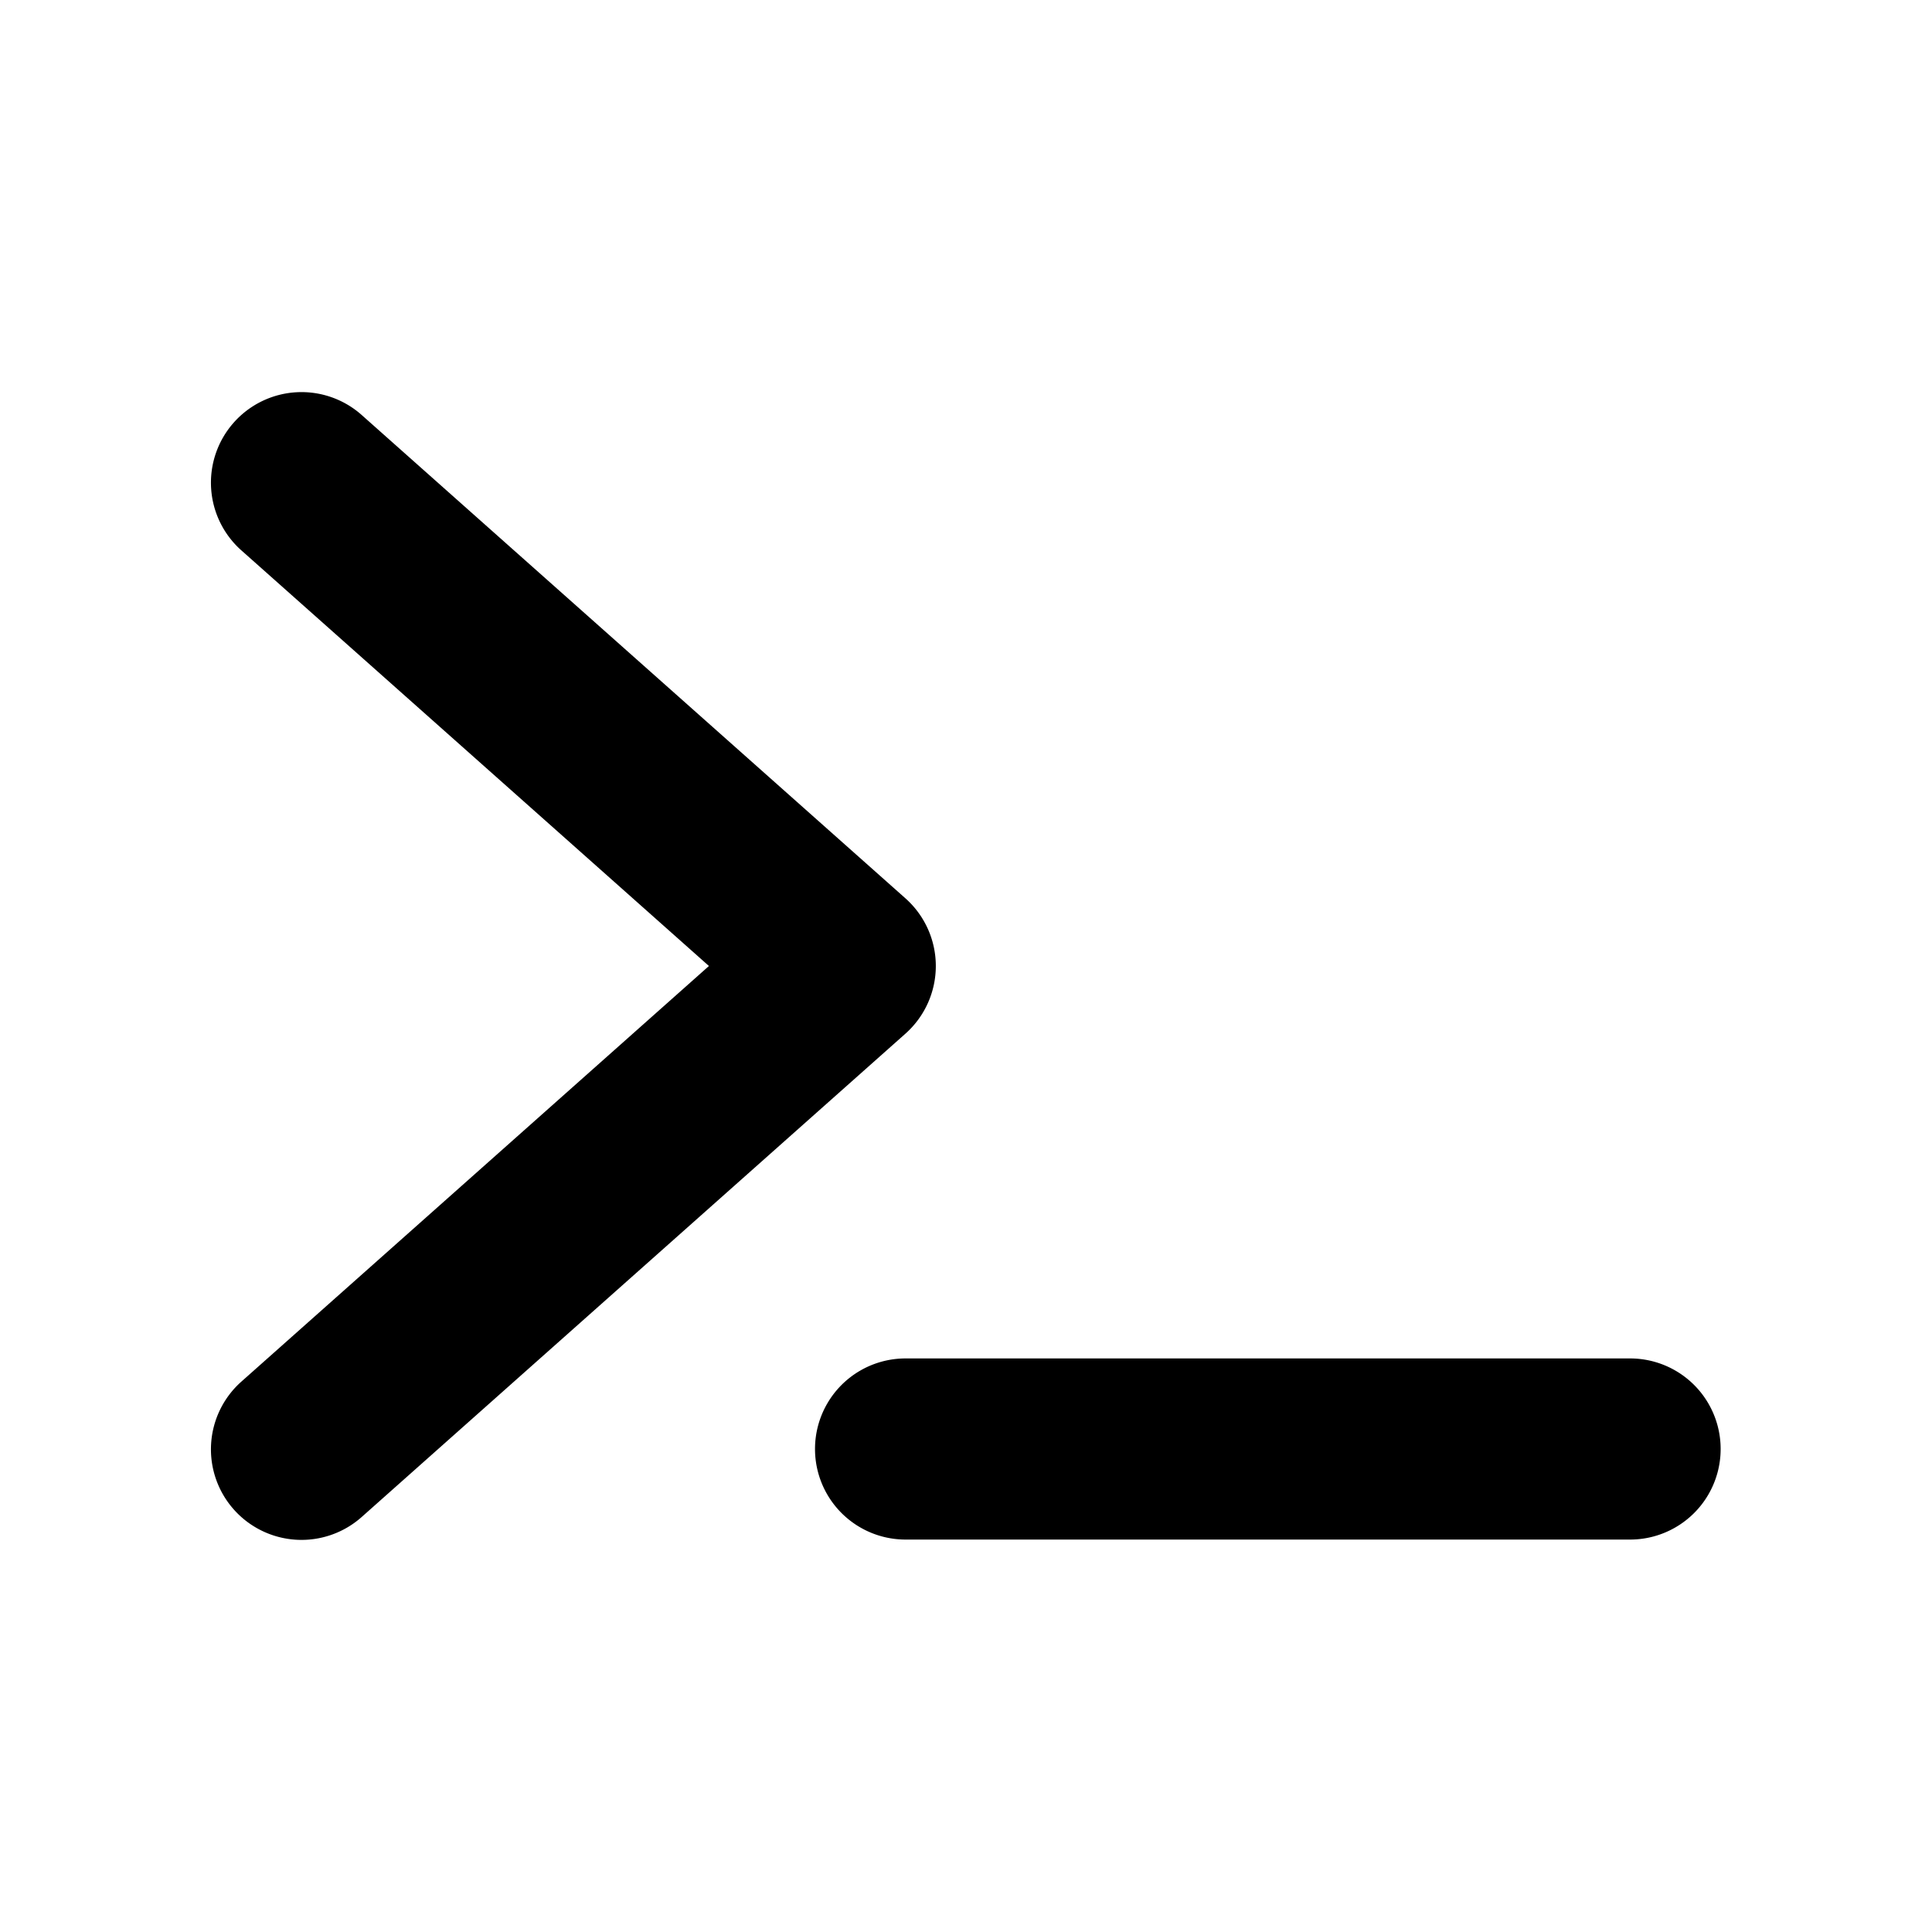 <?xml version="1.0" encoding="utf-8"?>
<svg fill="#000000" width="800px" height="800px" viewBox="0 0 256 256" id="Flat" xmlns="http://www.w3.org/2000/svg">
  <path d="M119.972,136.969l-72,64a12,12,0,1,1-15.944-17.938L93.938,128,32.028,72.969a12,12,0,1,1,15.944-17.938l72,64a11.999,11.999,0,0,1,0,17.938ZM215.994,180h-96a12,12,0,0,0,0,24h96a12,12,0,1,0,0-24Z"/>
</svg>